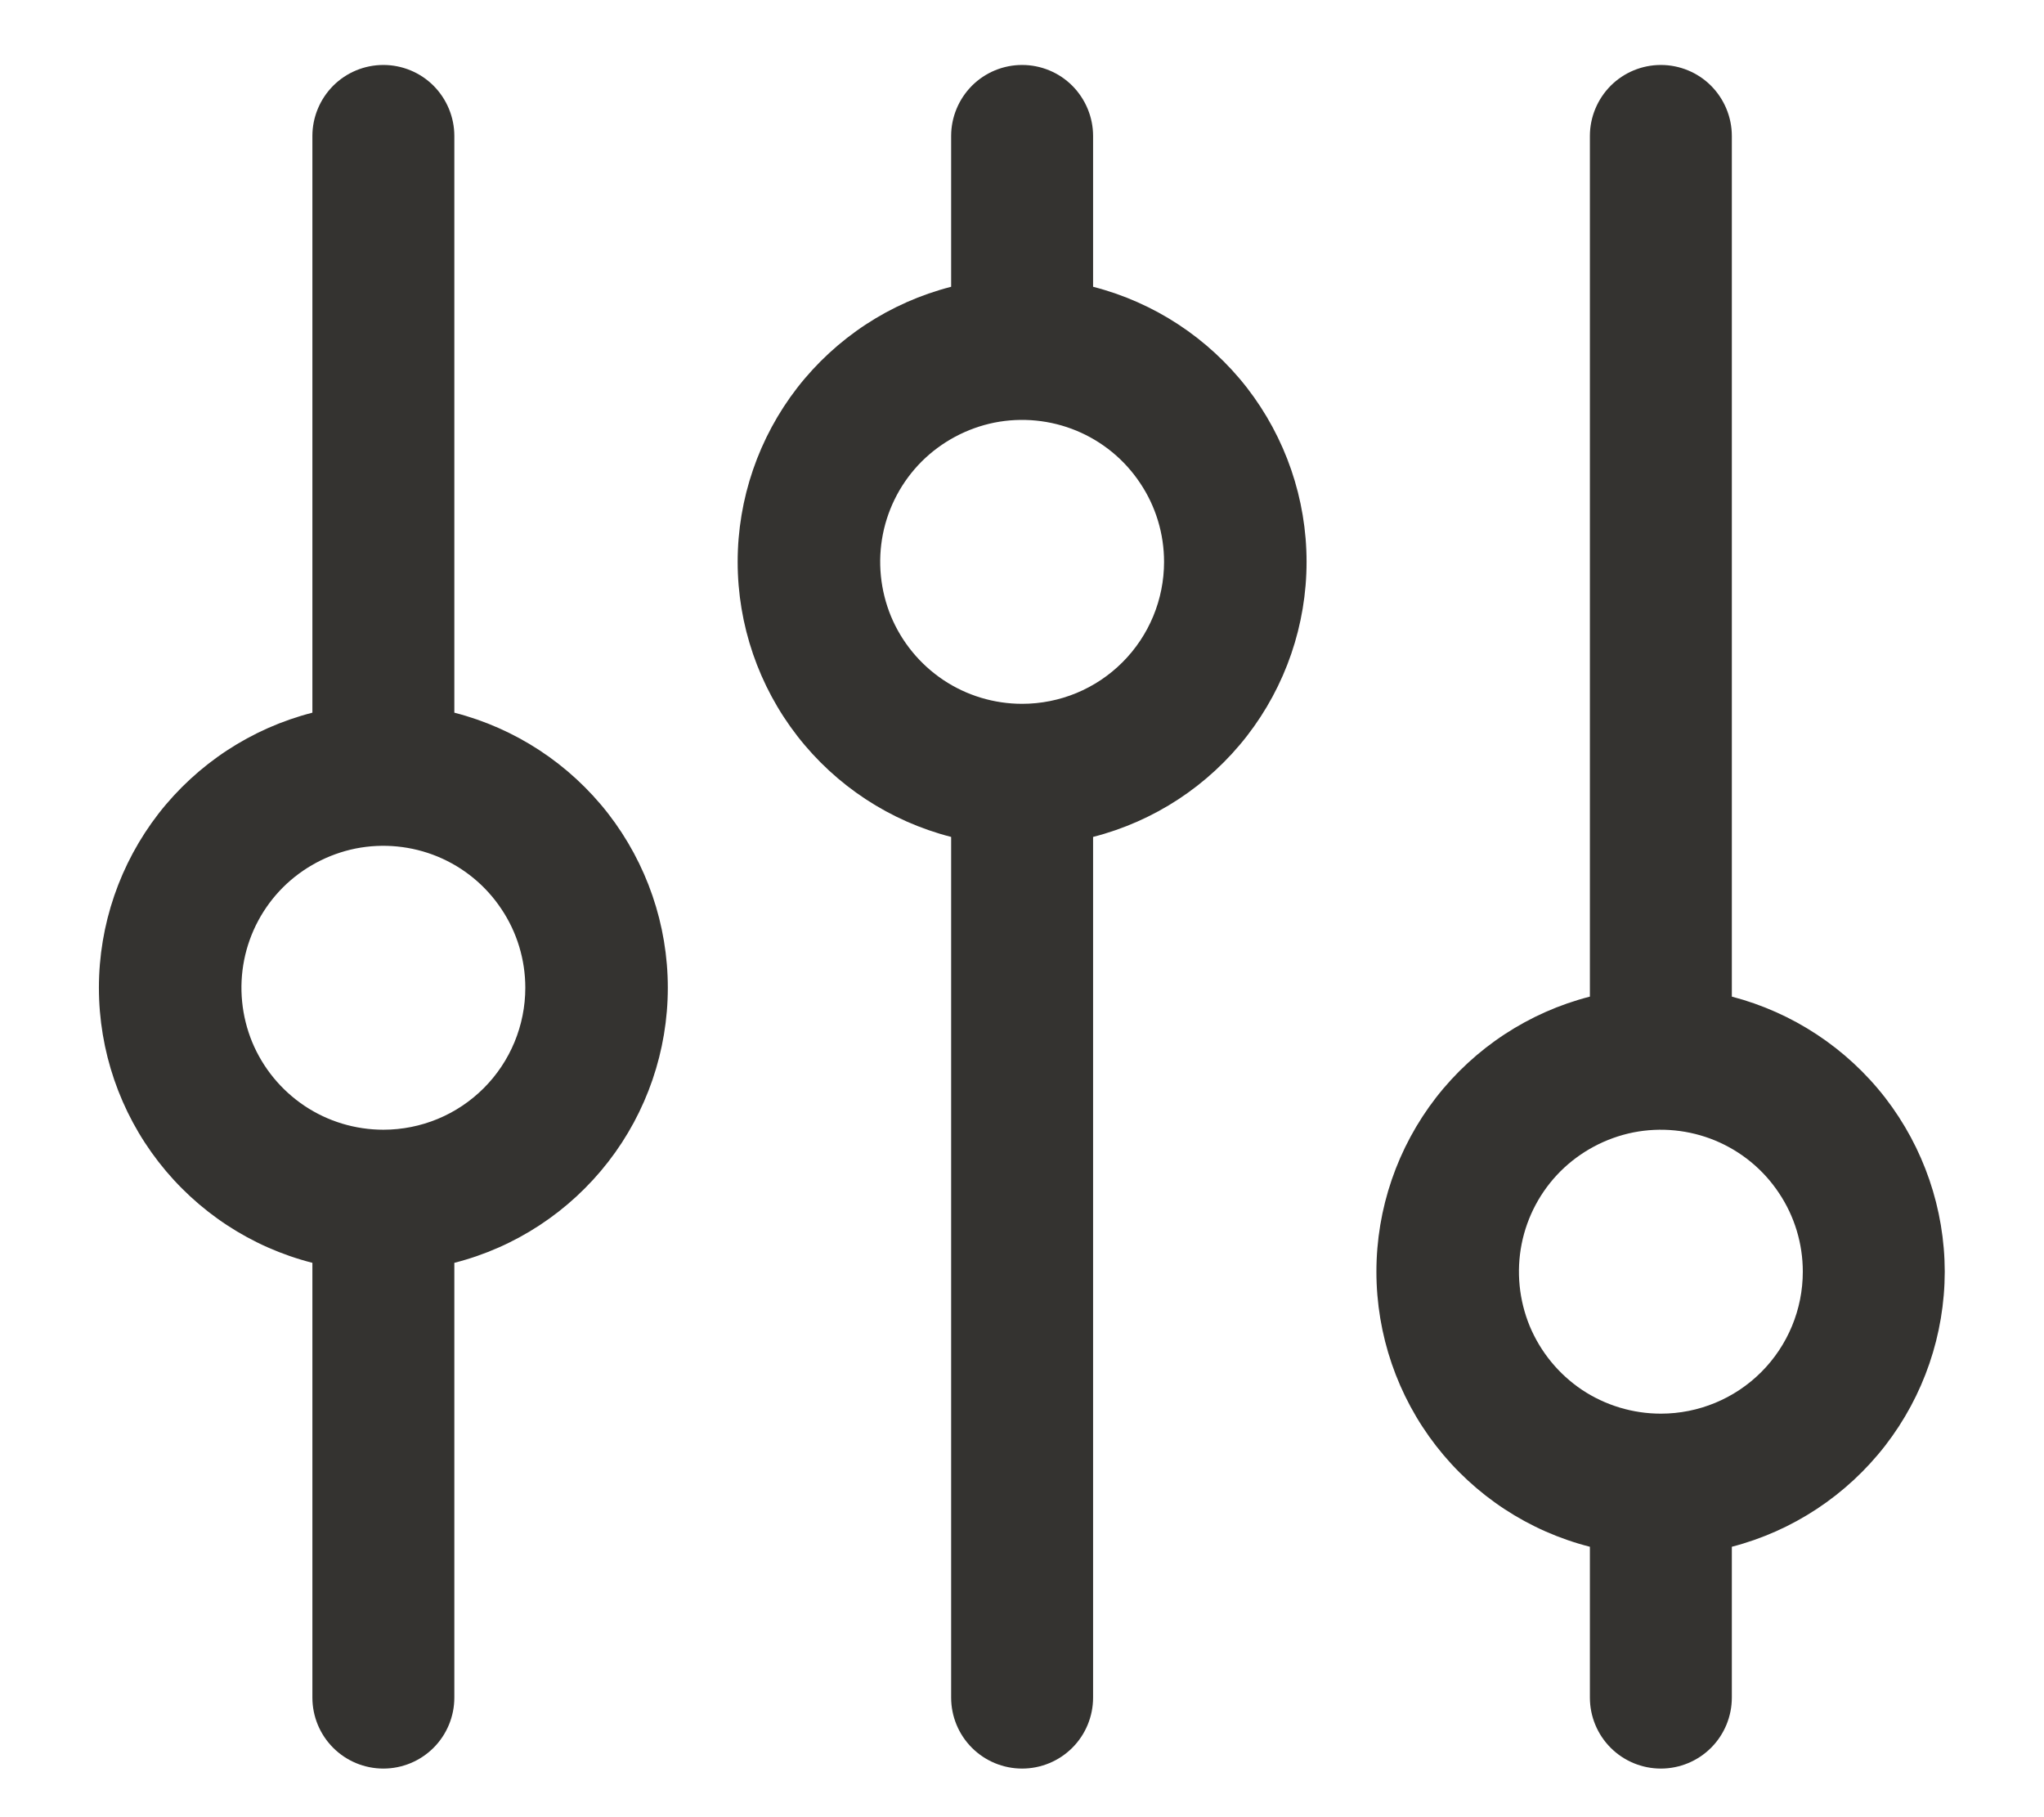 <svg width="18" height="16" viewBox="0 0 18 16" fill="none" xmlns="http://www.w3.org/2000/svg">
<path id="Vector" d="M4.001 6.275V1.197C4.001 1.032 3.935 0.873 3.818 0.755C3.701 0.638 3.542 0.572 3.376 0.572C3.21 0.572 3.051 0.638 2.934 0.755C2.817 0.873 2.751 1.032 2.751 1.197V6.275C2.213 6.413 1.737 6.726 1.396 7.164C1.056 7.603 0.871 8.142 0.871 8.697C0.871 9.252 1.056 9.792 1.396 10.23C1.737 10.669 2.213 10.982 2.751 11.119V14.947C2.751 15.113 2.817 15.272 2.934 15.389C3.051 15.506 3.21 15.572 3.376 15.572C3.542 15.572 3.701 15.506 3.818 15.389C3.935 15.272 4.001 15.113 4.001 14.947V11.119C4.539 10.982 5.015 10.669 5.356 10.23C5.696 9.792 5.881 9.252 5.881 8.697C5.881 8.142 5.696 7.603 5.356 7.164C5.015 6.726 4.539 6.413 4.001 6.275ZM3.376 9.947C3.129 9.947 2.887 9.874 2.682 9.737C2.476 9.599 2.316 9.404 2.221 9.176C2.127 8.947 2.102 8.696 2.15 8.453C2.198 8.211 2.317 7.988 2.492 7.813C2.667 7.639 2.89 7.52 3.132 7.471C3.375 7.423 3.626 7.448 3.854 7.542C4.083 7.637 4.278 7.797 4.415 8.003C4.553 8.208 4.626 8.45 4.626 8.697C4.626 9.029 4.494 9.347 4.26 9.581C4.025 9.816 3.708 9.947 3.376 9.947ZM9.626 2.525V1.197C9.626 1.032 9.56 0.873 9.443 0.755C9.326 0.638 9.167 0.572 9.001 0.572C8.835 0.572 8.676 0.638 8.559 0.755C8.442 0.873 8.376 1.032 8.376 1.197V2.525C7.838 2.663 7.362 2.976 7.021 3.414C6.681 3.853 6.496 4.392 6.496 4.947C6.496 5.502 6.681 6.042 7.021 6.48C7.362 6.919 7.838 7.231 8.376 7.369V14.947C8.376 15.113 8.442 15.272 8.559 15.389C8.676 15.506 8.835 15.572 9.001 15.572C9.167 15.572 9.326 15.506 9.443 15.389C9.56 15.272 9.626 15.113 9.626 14.947V7.369C10.164 7.231 10.64 6.919 10.981 6.48C11.321 6.042 11.506 5.502 11.506 4.947C11.506 4.392 11.321 3.853 10.981 3.414C10.64 2.976 10.164 2.663 9.626 2.525ZM9.001 6.197C8.754 6.197 8.512 6.124 8.307 5.987C8.101 5.849 7.941 5.654 7.846 5.426C7.752 5.197 7.727 4.946 7.775 4.703C7.823 4.461 7.942 4.238 8.117 4.063C8.292 3.889 8.515 3.77 8.757 3.721C9 3.673 9.251 3.698 9.479 3.792C9.708 3.887 9.903 4.047 10.04 4.253C10.178 4.458 10.251 4.7 10.251 4.947C10.251 5.279 10.119 5.597 9.885 5.831C9.65 6.066 9.333 6.197 9.001 6.197ZM17.126 11.197C17.125 10.643 16.941 10.105 16.602 9.666C16.262 9.228 15.787 8.915 15.251 8.775V1.197C15.251 1.032 15.185 0.873 15.068 0.755C14.951 0.638 14.792 0.572 14.626 0.572C14.46 0.572 14.301 0.638 14.184 0.755C14.067 0.873 14.001 1.032 14.001 1.197V8.775C13.463 8.913 12.987 9.226 12.646 9.664C12.306 10.103 12.121 10.642 12.121 11.197C12.121 11.752 12.306 12.292 12.646 12.73C12.987 13.169 13.463 13.482 14.001 13.619V14.947C14.001 15.113 14.067 15.272 14.184 15.389C14.301 15.506 14.46 15.572 14.626 15.572C14.792 15.572 14.951 15.506 15.068 15.389C15.185 15.272 15.251 15.113 15.251 14.947V13.619C15.787 13.48 16.262 13.166 16.602 12.728C16.941 12.29 17.125 11.752 17.126 11.197ZM14.626 12.447C14.379 12.447 14.137 12.374 13.931 12.237C13.726 12.099 13.566 11.904 13.471 11.676C13.377 11.447 13.352 11.196 13.4 10.953C13.448 10.711 13.567 10.488 13.742 10.313C13.917 10.139 14.14 10.02 14.382 9.971C14.625 9.923 14.876 9.948 15.104 10.042C15.333 10.137 15.528 10.297 15.665 10.503C15.803 10.708 15.876 10.95 15.876 11.197C15.876 11.529 15.744 11.847 15.51 12.081C15.275 12.316 14.957 12.447 14.626 12.447Z" fill="#343330"/>
</svg>
